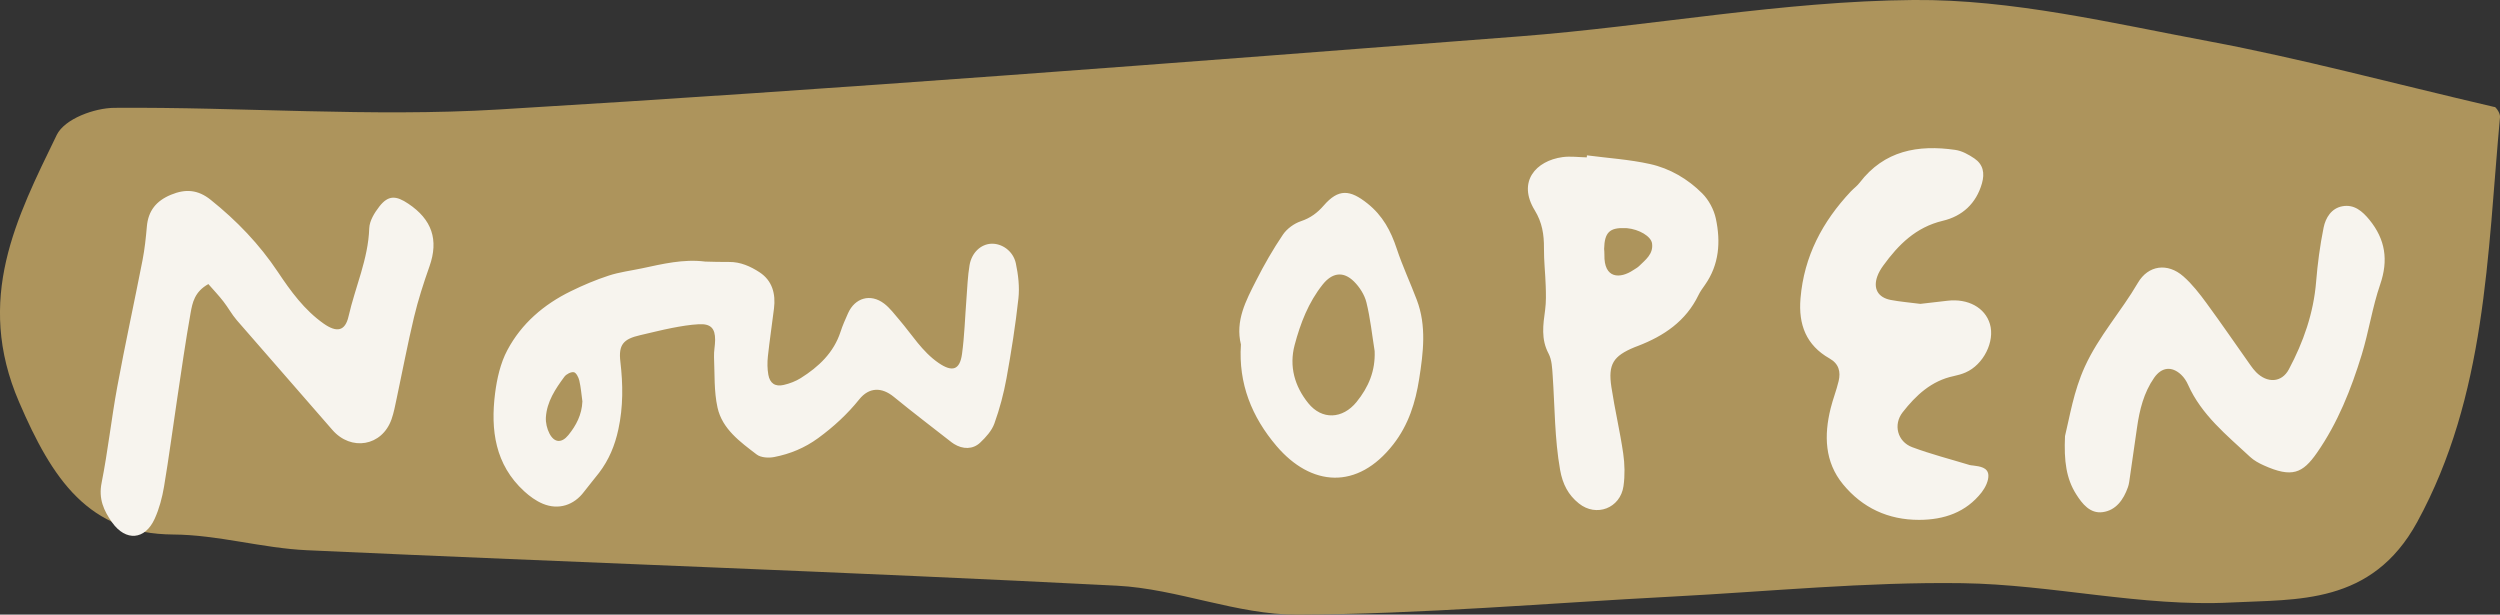 <svg baseProfile="basic" id="Layer_1" xmlns="http://www.w3.org/2000/svg" viewBox="-241 381.502 128.119 31.498"><rect x="-241" y="381.502" width="128.119" height="31.498" fill="#333333" stroke="none"/><path id="background" fill="#AD945C" d="M-113.15 386.99c-.048-.083.293.24.268.52-.65 7.095-.708 14.272-4.24 20.74-2.33 4.27-6.167 3.954-9.536 4.128-4.564.236-9.18-.923-13.78-.99-4.937-.07-9.88.426-14.82.685-6.422.336-12.843.902-19.27.927-3.07.012-6.14-1.325-9.23-1.483-13.836-.71-27.68-1.186-41.518-1.818-2.288-.105-4.564-.792-6.845-.805-4.346-.026-6.2-2.835-7.902-6.79-2.28-5.293-.13-9.44 1.93-13.686.402-.827 1.934-1.382 2.95-1.39 6.56-.05 13.142.477 19.676.086 17.463-1.044 34.91-2.405 52.355-3.75 6.737-.52 13.45-1.808 20.185-1.863 5.042-.04 10.124 1.18 15.146 2.12 4.667.875 9.278 2.12 14.63 3.368z"></path><g fill="#F7F4EE"><path d="M-230.322 396.06c-.707.393-.817.958-.91 1.48-.26 1.46-.468 2.93-.688 4.398-.226 1.5-.422 3.004-.673 4.5-.094.56-.244 1.132-.48 1.65-.496 1.094-1.483 1.166-2.18.19-.43-.604-.704-1.215-.54-2.03.324-1.628.5-3.286.802-4.92.4-2.173.874-4.332 1.297-6.5.11-.565.17-1.14.22-1.714.07-.815.487-1.324 1.242-1.634.744-.307 1.376-.26 2.027.26 1.337 1.07 2.495 2.274 3.453 3.71.647.97 1.35 1.94 2.34 2.637.666.467 1.1.397 1.275-.375.342-1.505 1.008-2.93 1.06-4.51.013-.383.27-.8.52-1.12.464-.594.863-.556 1.483-.14 1.205.806 1.567 1.842 1.083 3.213-.302.856-.582 1.724-.793 2.606-.33 1.383-.593 2.78-.89 4.172-.075.355-.142.717-.262 1.058-.486 1.38-2.074 1.648-3.033.54-1.625-1.88-3.27-3.74-4.895-5.618-.257-.297-.444-.652-.686-.96-.233-.302-.498-.58-.772-.893zM-135.173 403.849c.238-.97.436-2.285 1.017-3.56.718-1.57 1.864-2.828 2.716-4.29.53-.91 1.525-1.043 2.332-.334.45.395.828.884 1.185 1.37.77 1.05 1.505 2.124 2.257 3.187.087.123.18.246.286.353.565.572 1.31.548 1.68-.148.744-1.398 1.265-2.878 1.395-4.482.076-.93.198-1.86.383-2.774.102-.507.4-1 .97-1.1.596-.107 1.016.25 1.383.7.817 1.007.975 2.065.547 3.31-.403 1.17-.582 2.417-.947 3.604-.544 1.77-1.226 3.49-2.293 5.022-.73 1.048-1.273 1.3-2.733.64-.246-.11-.496-.248-.692-.43-1.195-1.113-2.488-2.145-3.18-3.696-.083-.19-.206-.378-.356-.518-.48-.448-.998-.39-1.38.156-.535.766-.75 1.65-.88 2.558-.134.93-.266 1.863-.402 2.793-.013.09-.036.18-.066.266-.225.636-.612 1.182-1.295 1.272-.64.085-1.044-.423-1.357-.92-.504-.798-.628-1.694-.57-2.98zM-177.405 399.16c-.3-1.22.258-2.254.78-3.282.41-.81.864-1.6 1.372-2.352.206-.304.572-.57.922-.688.487-.162.846-.43 1.17-.805.754-.865 1.34-.822 2.244-.1.783.626 1.196 1.406 1.498 2.32.295.89.696 1.744 1.028 2.622.504 1.33.33 2.703.12 4.046-.187 1.198-.542 2.348-1.323 3.35-1.848 2.373-4.224 2.16-5.99.085-1.268-1.49-1.955-3.2-1.822-5.194zm6.852.33c-.134-.833-.22-1.677-.422-2.492-.095-.388-.348-.783-.635-1.068-.554-.55-1.123-.45-1.603.15-.734.92-1.144 1.99-1.44 3.103-.29 1.095 0 2.113.695 2.977.705.877 1.765.82 2.478-.058.618-.76.97-1.6.927-2.613zM-142.59 397.075c.423-.05.904-.103 1.386-.16 1.06-.127 1.935.352 2.183 1.194.263.894-.33 2.084-1.25 2.482-.192.084-.4.14-.607.185-1.142.24-1.935.984-2.616 1.855-.493.63-.267 1.505.487 1.787.962.36 1.964.616 2.95.916.057.017.12.018.18.025.34.044.75.096.776.488.018.287-.153.637-.34.88-.81 1.038-1.937 1.414-3.21 1.417-1.583.003-2.908-.616-3.9-1.824-.942-1.147-.976-2.507-.633-3.892.116-.47.298-.925.41-1.397.112-.48.014-.887-.47-1.16-1.195-.68-1.597-1.734-1.485-3.075.18-2.158 1.125-3.936 2.58-5.483.147-.155.326-.282.453-.45 1.26-1.647 2.986-1.953 4.893-1.68.345.048.692.24.986.44.45.308.538.75.386 1.28-.296 1.037-1.013 1.68-2.007 1.915-1.376.328-2.27 1.22-3.05 2.296-.124.17-.237.36-.306.556-.22.623.036 1.08.693 1.205.476.09.962.13 1.51.2zM-159.673 389.463c1.08.142 2.176.21 3.235.446 1.017.225 1.933.764 2.672 1.502.336.336.602.833.7 1.3.252 1.18.174 2.35-.558 3.39-.12.17-.244.338-.333.523-.645 1.336-1.77 2.094-3.105 2.607-.055.02-.11.04-.166.063-1.097.452-1.37.873-1.192 2.045.172 1.138.44 2.26.605 3.4.08.548.092 1.126.015 1.674-.162 1.135-1.396 1.606-2.288.888-.54-.433-.83-.98-.96-1.714-.285-1.61-.27-3.23-.382-4.845-.026-.378-.04-.798-.21-1.12-.394-.74-.28-1.476-.176-2.24.054-.402.043-.815.03-1.222-.02-.647-.096-1.295-.09-1.942.006-.693-.092-1.318-.47-1.935-.906-1.473.058-2.543 1.424-2.73.405-.055.826.006 1.24.014l.01-.104zm.88 4.79c.004.068.018.186.015.302-.03 1.242.803 1.244 1.482.788.098-.066.206-.12.29-.2.33-.325.743-.62.67-1.164-.05-.37-.67-.726-1.28-.783l-.09-.004c-.8-.032-1.065.215-1.086 1.06zM-204.875 394.907c.413.008.825.027 1.238.02.585-.007 1.1.227 1.562.528.653.428.834 1.104.74 1.856-.1.82-.225 1.636-.313 2.456-.033.31-.03.633.023.938.08.445.355.627.792.523.302-.07.61-.187.87-.35.92-.58 1.69-1.3 2.04-2.377.104-.322.244-.634.382-.944.354-.796 1.153-1.027 1.85-.498.302.23.538.553.79.846.643.752 1.16 1.618 2 2.196.7.48 1.088.37 1.202-.457.128-.934.153-1.88.227-2.823.045-.578.063-1.163.16-1.733.11-.643.58-1.068 1.102-1.095.55-.03 1.133.368 1.27 1.005.123.585.197 1.21.132 1.798-.15 1.372-.366 2.74-.612 4.097-.143.784-.35 1.564-.62 2.313-.132.367-.432.7-.725.977-.38.36-.893.35-1.345.07-.04-.025-.08-.053-.12-.082-.99-.775-1.99-1.534-2.962-2.33-.616-.505-1.265-.504-1.773.127-.613.763-1.315 1.408-2.107 1.987-.69.503-1.437.81-2.248.968-.287.057-.69.034-.902-.13-.844-.645-1.763-1.304-2.006-2.402-.186-.838-.142-1.73-.18-2.6-.012-.287.055-.577.057-.867.003-.6-.226-.838-.838-.806-.46.024-.917.103-1.37.19-.546.106-1.086.247-1.63.37-.865.197-1.122.486-1.018 1.362.138 1.165.147 2.31-.103 3.466-.176.823-.485 1.566-.992 2.23-.25.327-.52.638-.768.967-.515.69-1.31.95-2.115.613-.346-.145-.672-.382-.95-.637-1.495-1.368-1.728-3.143-1.494-5.014.096-.758.275-1.555.63-2.22.72-1.357 1.866-2.342 3.25-3.018.626-.307 1.276-.583 1.94-.8.548-.18 1.13-.252 1.7-.372 1.066-.227 2.13-.487 3.235-.35zm-6.278 7.17c-.05-.358-.077-.722-.159-1.073-.037-.163-.16-.406-.28-.427-.145-.026-.384.097-.483.23-.462.625-.9 1.28-.95 2.086-.015.272.057.58.183.825.248.48.626.504.968.083.405-.497.693-1.052.72-1.722z"></path></g></svg>